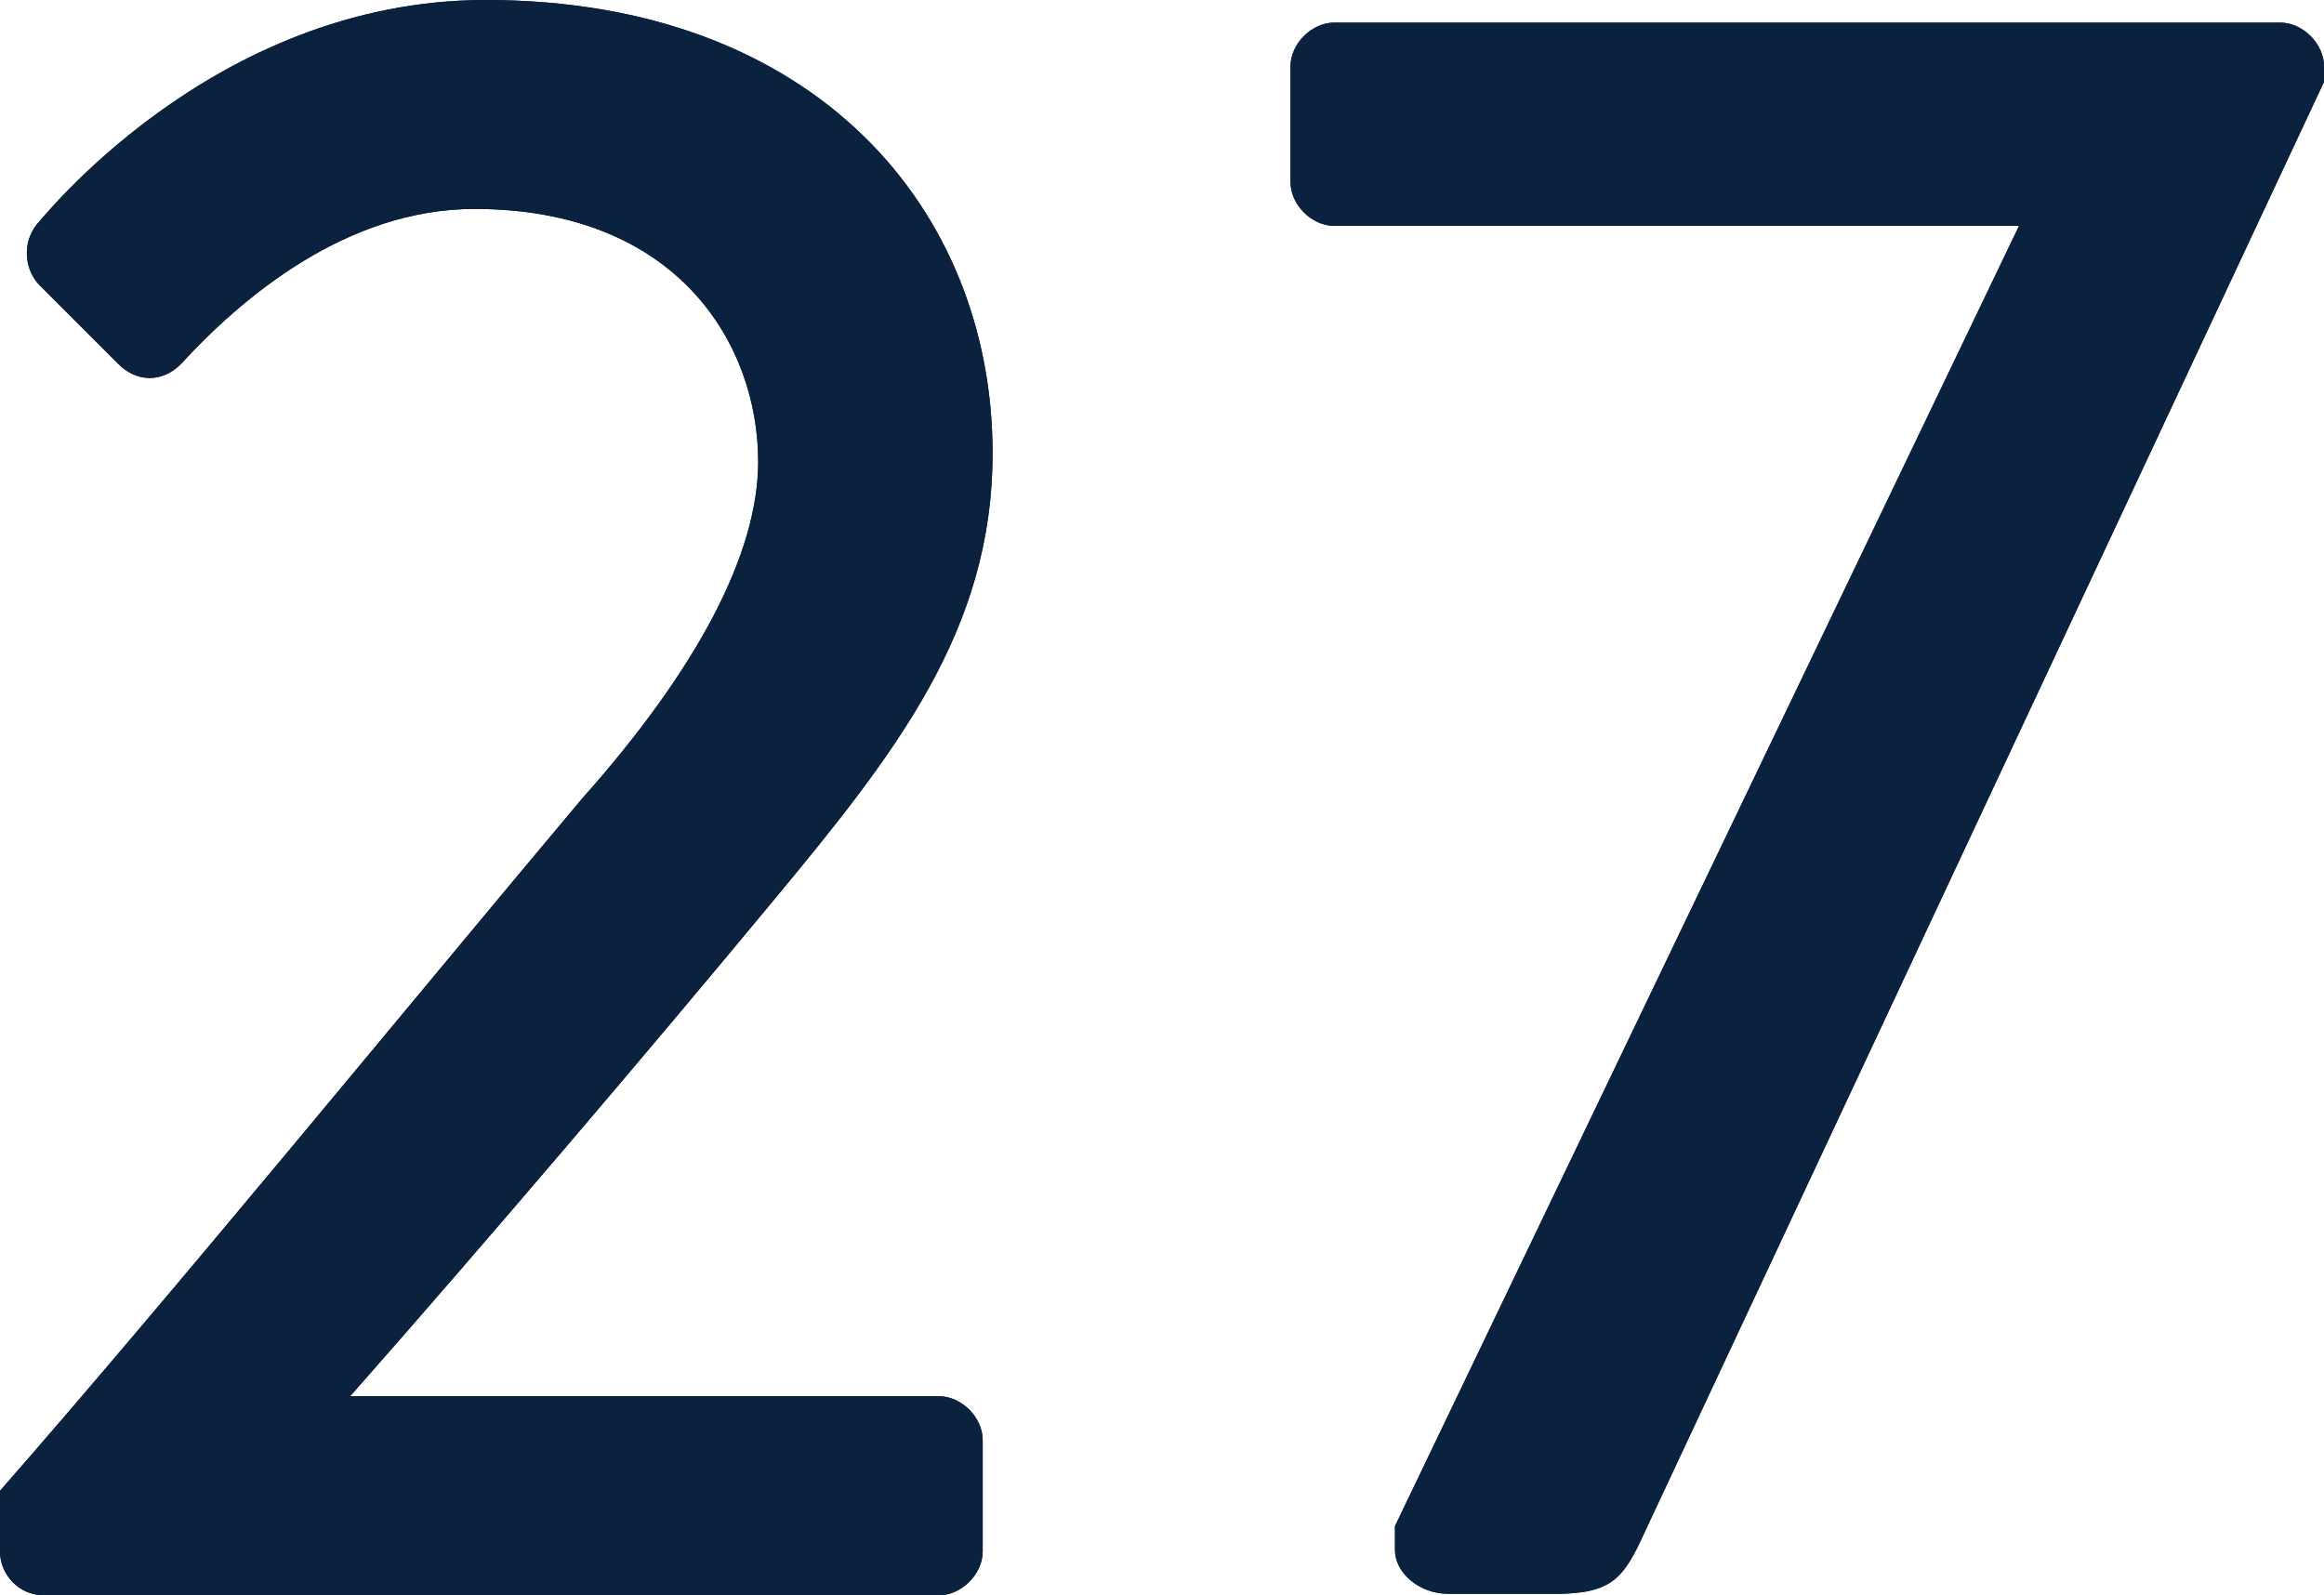 <?xml version="1.0" encoding="UTF-8"?> <svg xmlns="http://www.w3.org/2000/svg" id="Layer_2" data-name="Layer 2" viewBox="0 0 16.46 11.3"><defs><style> .cls-1 { fill: #0b223f; stroke-width: 0px; } </style></defs><g id="Layer_2-2" data-name="Layer 2"><path class="cls-1" d="m0,10.56c1.21-1.38,2.91-3.46,4.12-4.9.82-.92,1.25-1.74,1.25-2.39,0-.83-.57-1.79-2.01-1.79-.9,0-1.64.62-2.08,1.1-.13.13-.31.13-.44,0l-.56-.56c-.1-.1-.13-.29-.02-.43C.26,1.6,1.49,0,3.44,0c2.34,0,3.59,1.49,3.59,3.21,0,1.26-.69,2.13-1.57,3.19-.87,1.05-2.01,2.39-2.98,3.49h4.17c.16,0,.31.15.31.31v.79c0,.16-.15.31-.31.31H.31c-.18,0-.31-.15-.31-.31v-.42Z"></path><path class="cls-1" d="m9.88,10.81L14.3,1.6h-4.85c-.16,0-.31-.15-.31-.31V.47c0-.16.15-.31.31-.31h6.7c.16,0,.31.15.31.31v.11l-4.81,10.27c-.15.33-.23.44-.64.44h-.75c-.21,0-.38-.15-.38-.31v-.18Z"></path><path class="cls-1" d="m0,10.56c1.21-1.38,2.91-3.46,4.12-4.9.82-.92,1.25-1.74,1.25-2.39,0-.83-.57-1.79-2.01-1.79-.9,0-1.64.62-2.08,1.1-.13.13-.31.13-.44,0l-.56-.56c-.1-.1-.13-.29-.02-.43C.26,1.6,1.49,0,3.44,0c2.34,0,3.59,1.49,3.59,3.21,0,1.26-.69,2.13-1.57,3.19-.87,1.05-2.01,2.39-2.98,3.49h4.17c.16,0,.31.15.31.31v.79c0,.16-.15.31-.31.31H.31c-.18,0-.31-.15-.31-.31v-.42Z"></path><path class="cls-1" d="m9.88,10.81L14.3,1.6h-4.85c-.16,0-.31-.15-.31-.31V.47c0-.16.15-.31.31-.31h6.7c.16,0,.31.15.31.31v.11l-4.81,10.27c-.15.33-.23.44-.64.44h-.75c-.21,0-.38-.15-.38-.31v-.18Z"></path></g></svg> 